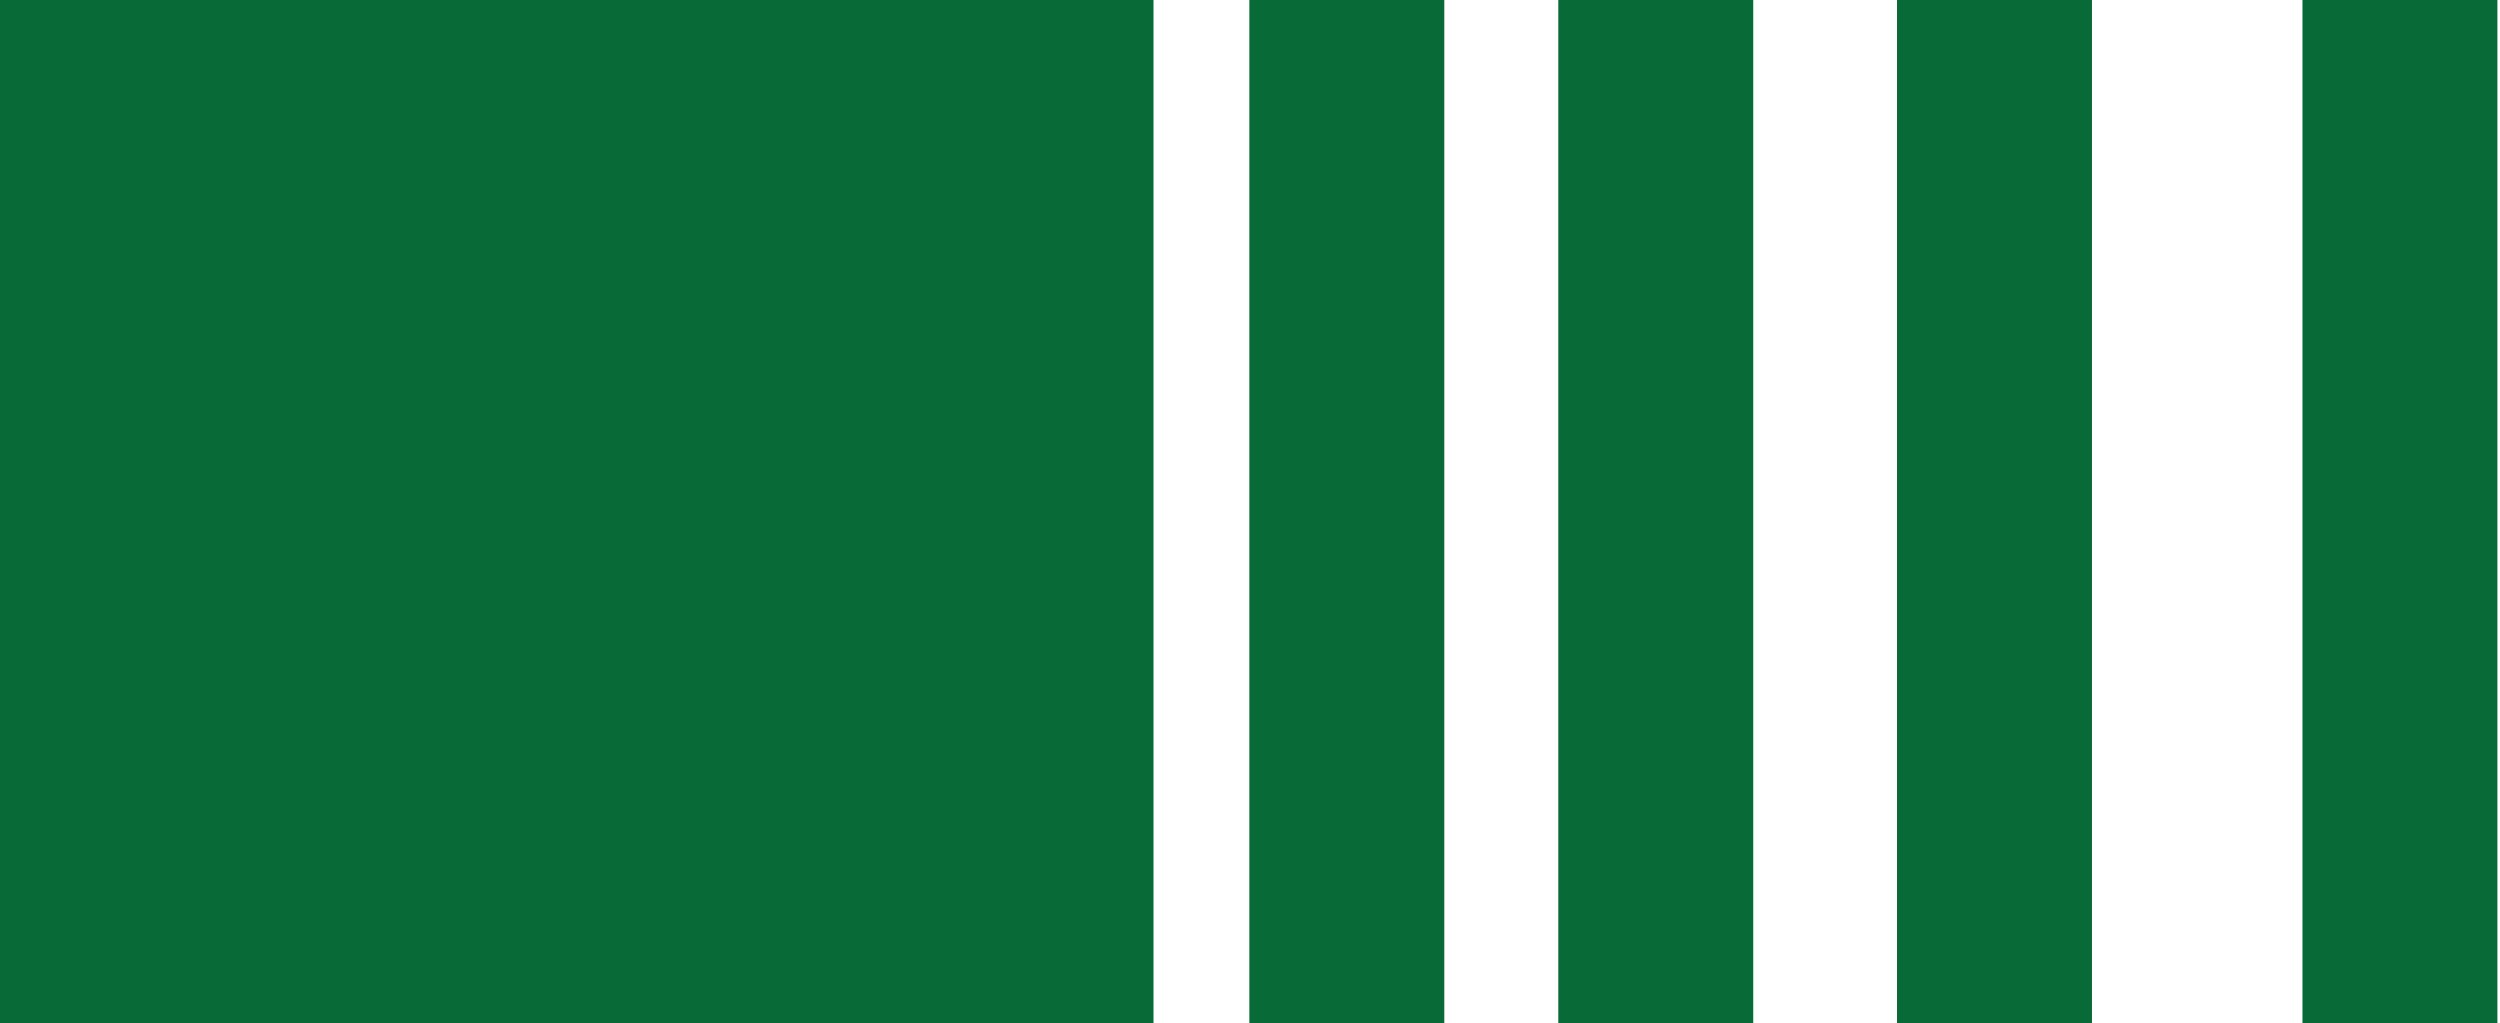 <svg width="386" height="158" viewBox="0 0 386 158" fill="none" xmlns="http://www.w3.org/2000/svg">
<path d="M178.1 0H0V158H178.1V0Z" fill="#086B37"/>
<path d="M223 0H192.9V158H223V0Z" fill="#086B37"/>
<path d="M270.7 0H240.6V158H270.7V0Z" fill="#086B37"/>
<path d="M323 0H292.9V158H323V0Z" fill="#086B37"/>
<path d="M385.6 0H355.5V158H385.6V0Z" fill="#086B37"/>
</svg>
